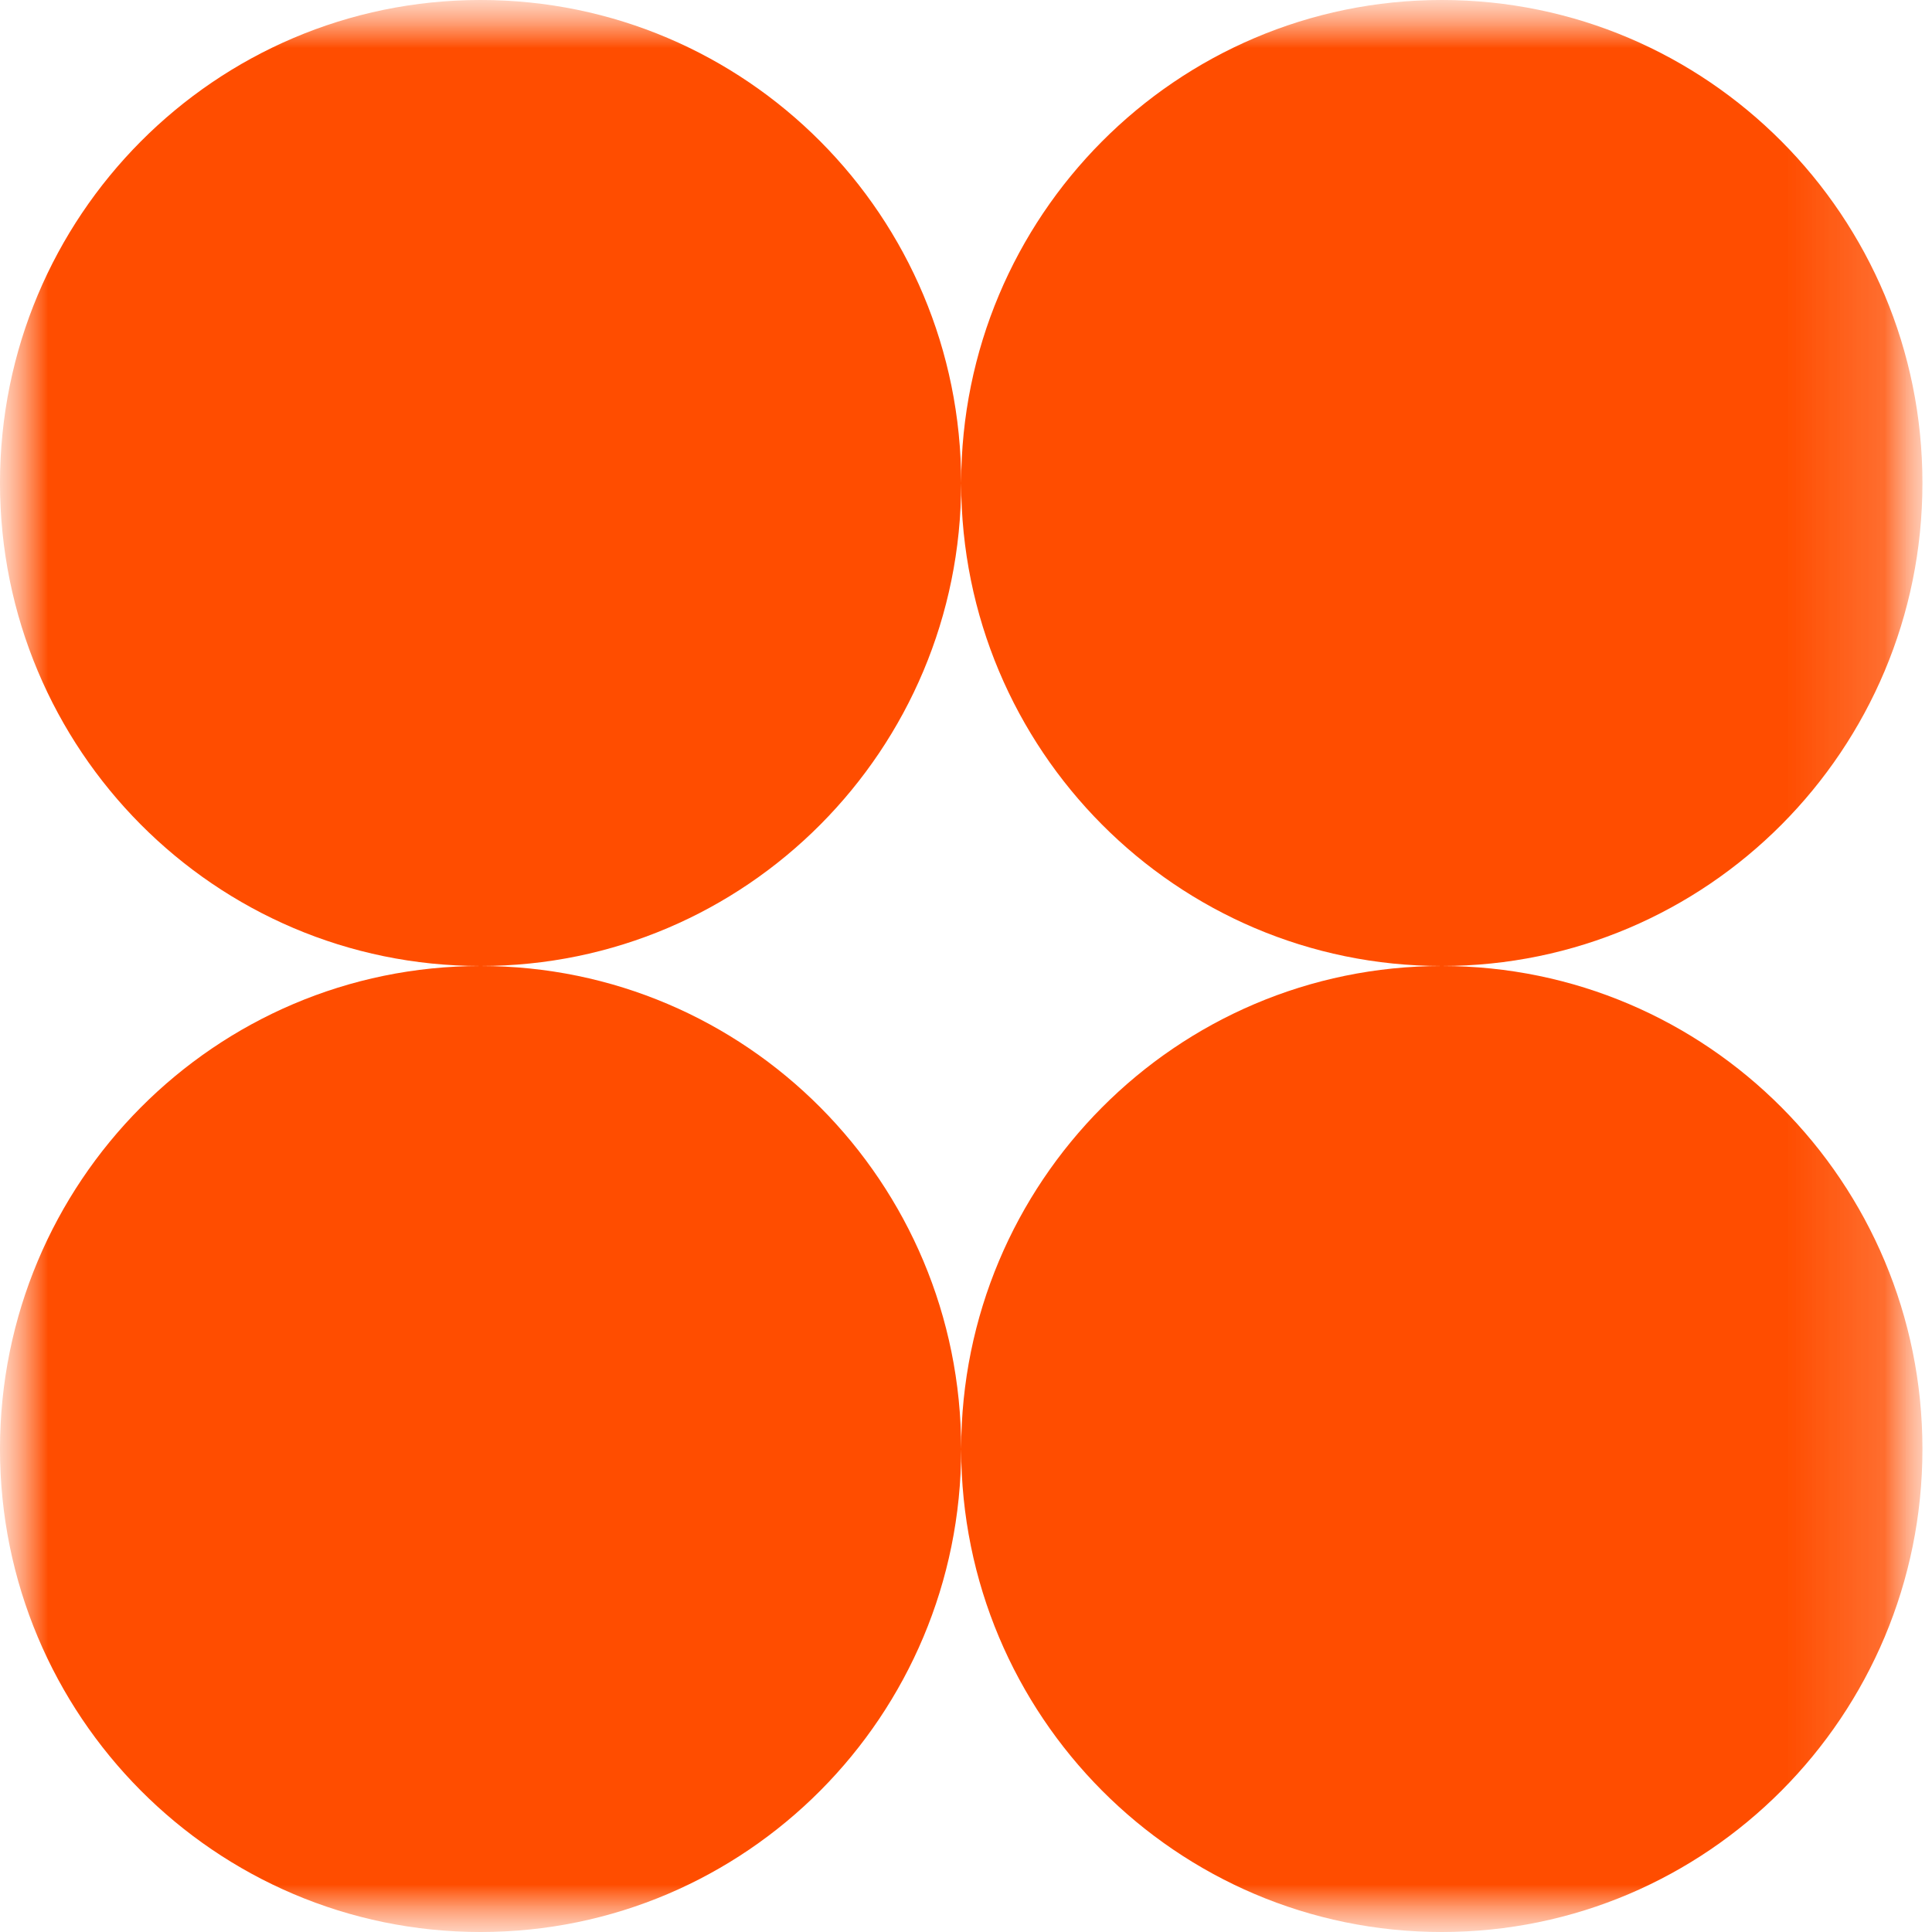 <svg width="20" height="20" viewBox="0 0 20 20" fill="none" xmlns="http://www.w3.org/2000/svg">
<mask id="mask0_596_210" style="mask-type:luminance" maskUnits="userSpaceOnUse" x="0" y="0" width="20" height="20">
<path d="M19.901 0H0V20H19.901V0Z" fill="white"/>
</mask>
<g mask="url(#mask0_596_210)">
<mask id="mask1_596_210" style="mask-type:luminance" maskUnits="userSpaceOnUse" x="0" y="0" width="20" height="20">
<path d="M19.901 0H0V20H19.901V0Z" fill="white"/>
</mask>
<g mask="url(#mask1_596_210)">
<path fill-rule="evenodd" clip-rule="evenodd" d="M4.975 10C7.723 10 9.95 7.761 9.95 5C9.95 7.761 12.178 10 14.925 10C12.178 10 9.95 12.239 9.95 15C9.95 12.239 7.723 10 4.975 10ZM4.975 10C2.227 10 0 12.239 0 15C0 17.761 2.227 20 4.975 20C7.723 20 9.95 17.761 9.95 15C9.95 17.761 12.178 20 14.925 20C17.673 20 19.901 17.761 19.901 15C19.901 12.239 17.673 10 14.925 10C17.673 10 19.901 7.761 19.901 5C19.901 2.239 17.673 0 14.925 0C12.178 0 9.95 2.239 9.95 5C9.95 2.239 7.723 0 4.975 0C2.227 0 0 2.239 0 5C0 7.761 2.227 10 4.975 10Z" fill="#FF4D00"/>
</g>
</g>
</svg>
